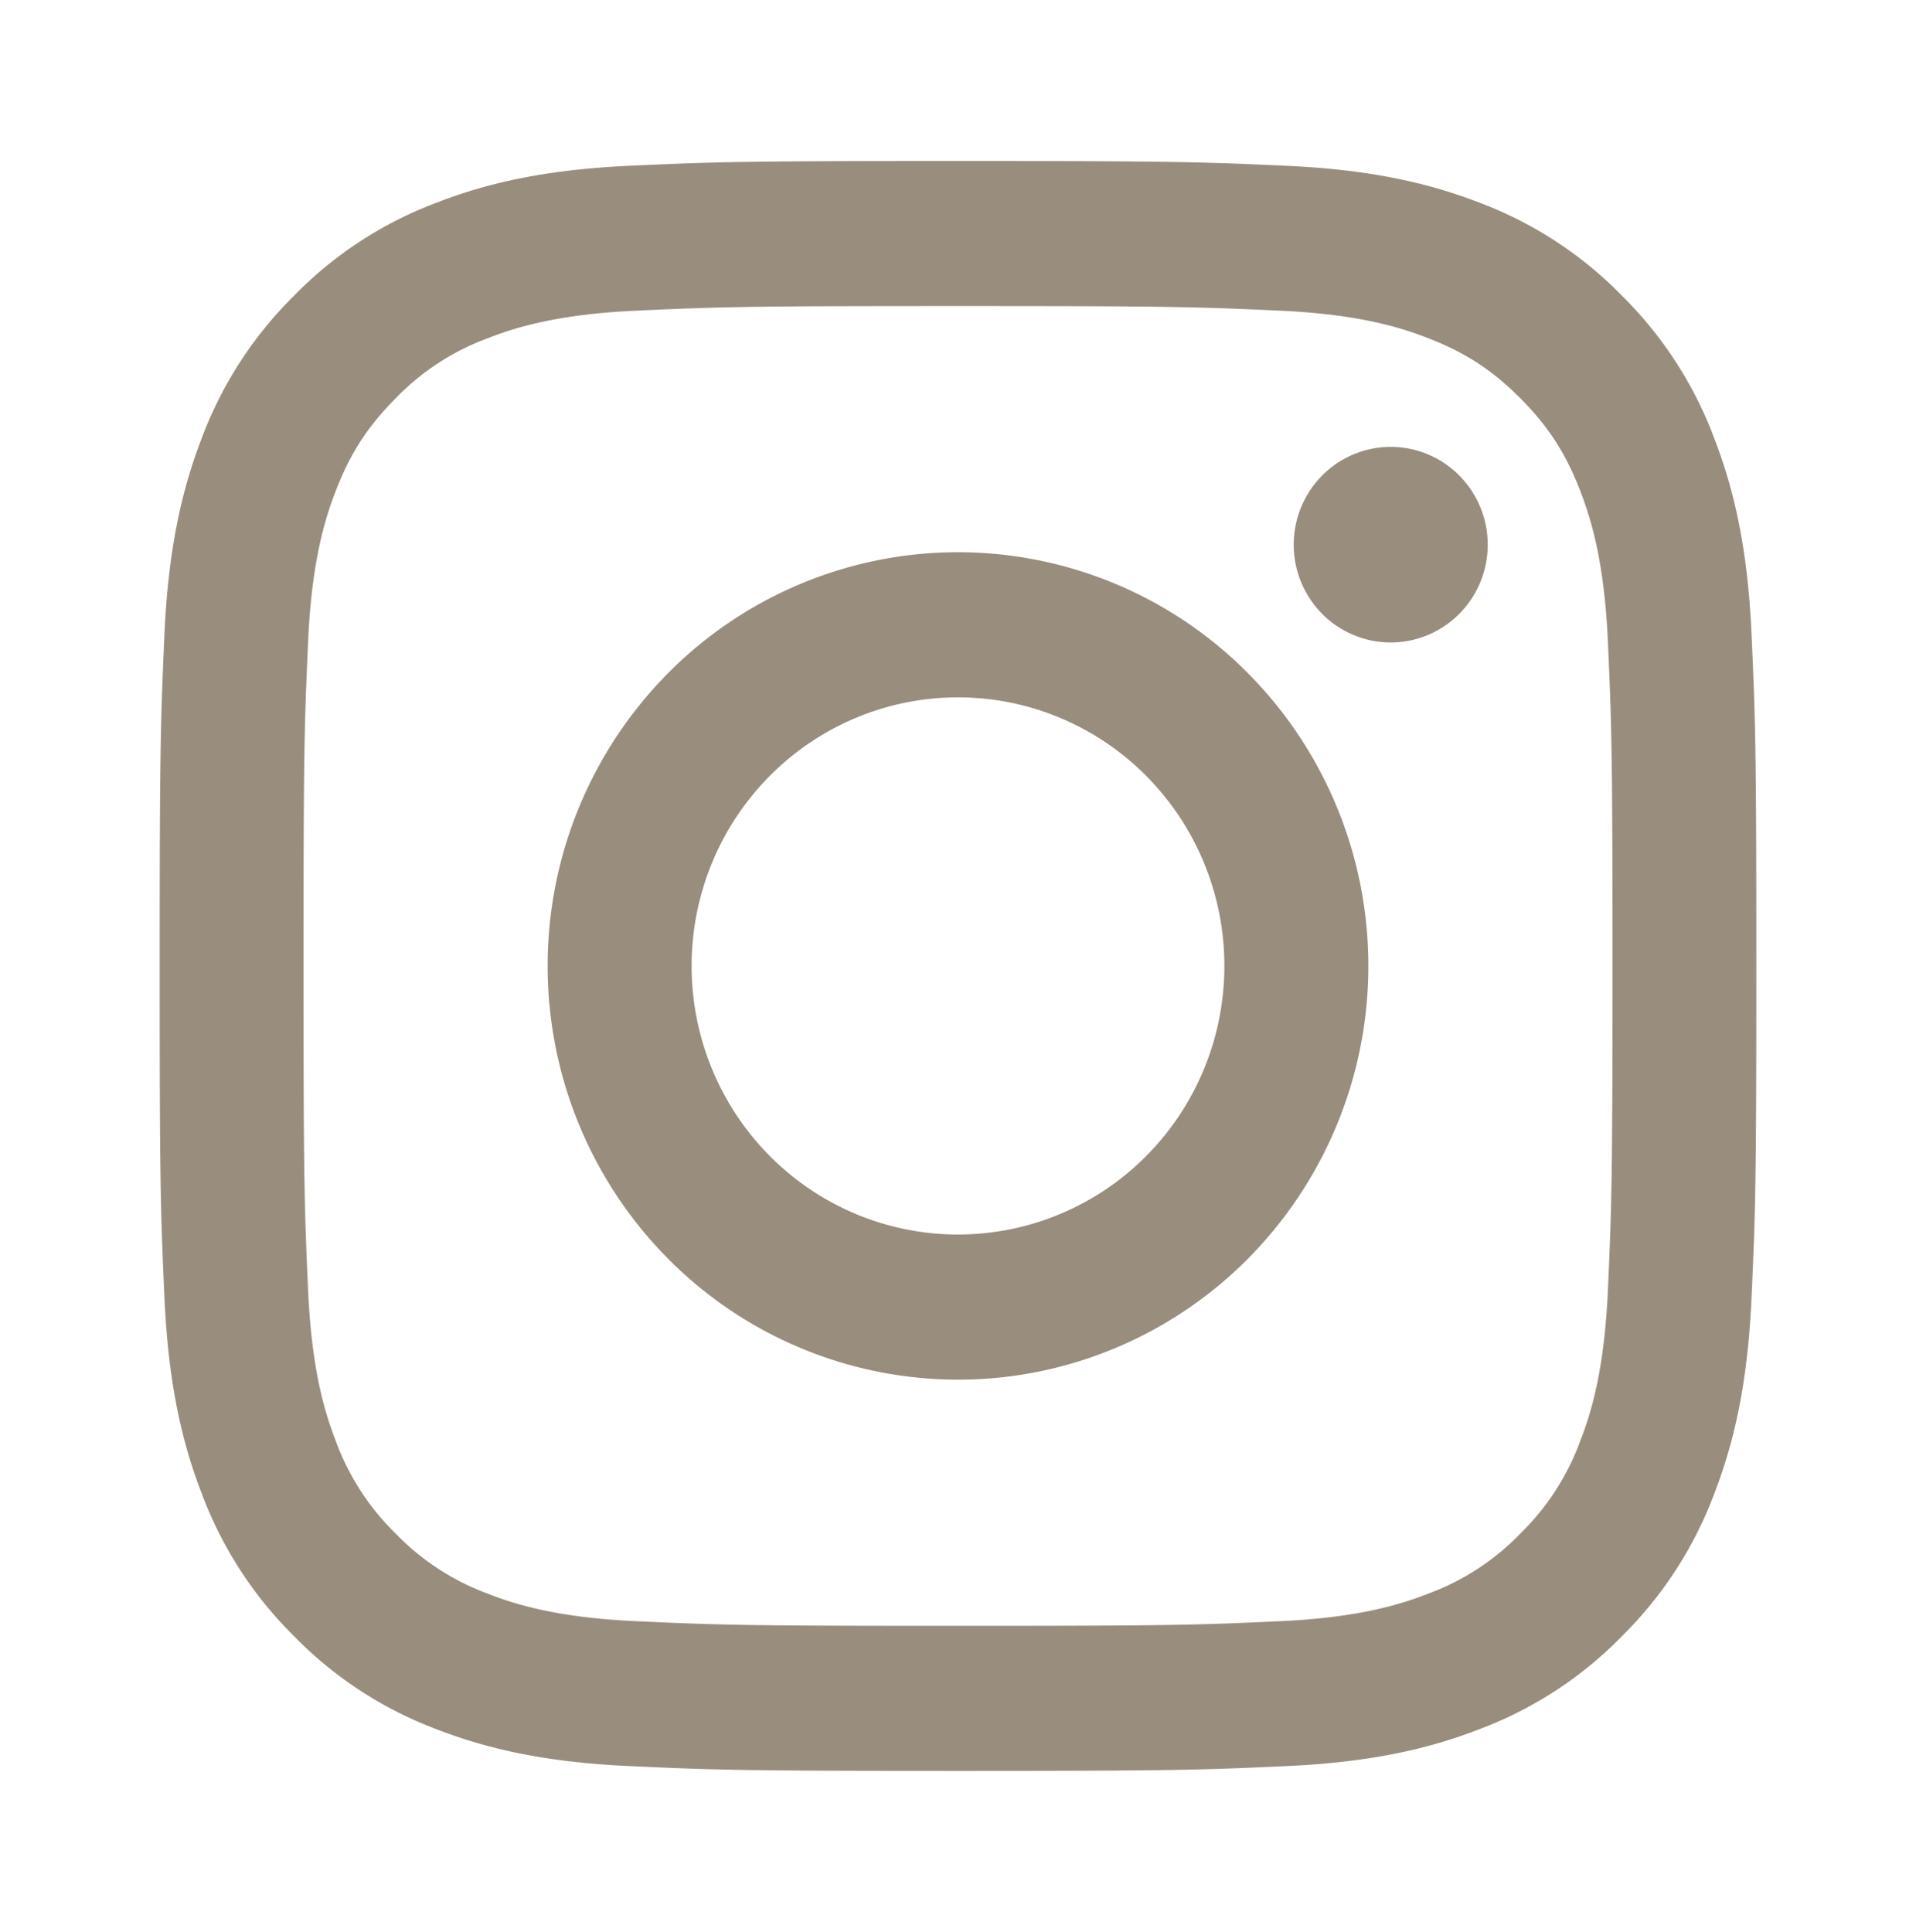 <svg xmlns="http://www.w3.org/2000/svg" width="120" height="121" fill="none"><path fill="#998E7E" fill-rule="evenodd" d="M60 10.083c-13.58 0-15.28.057-20.613.303-5.324.245-8.96 1.099-12.14 2.346a24.469 24.469 0 0 0-8.857 5.815 24.752 24.752 0 0 0-5.767 8.927c-1.23 3.206-2.08 6.877-2.323 12.244-.24 5.375-.3 7.085-.3 20.782s.057 15.407.3 20.785c.243 5.368 1.09 9.035 2.327 12.241a24.716 24.716 0 0 0 5.766 8.931 24.524 24.524 0 0 0 8.854 5.815c3.18 1.243 6.816 2.097 12.14 2.342 5.333.246 7.033.303 20.613.303 13.58 0 15.28-.057 20.613-.303 5.324-.245 8.96-1.099 12.14-2.346a24.47 24.47 0 0 0 8.857-5.815 24.753 24.753 0 0 0 5.767-8.927c1.233-3.206 2.08-6.873 2.323-12.24.243-5.379.3-7.093.3-20.786 0-13.693-.057-15.407-.3-20.785-.243-5.368-1.09-9.035-2.327-12.241a24.735 24.735 0 0 0-5.766-8.93 24.51 24.51 0 0 0-8.854-5.815c-3.18-1.24-6.82-2.098-12.143-2.343-5.33-.242-7.027-.303-20.61-.303Zm0 9.086c13.35 0 14.933.05 20.207.292 4.873.225 7.52 1.042 9.283 1.738 2.333.91 4 2.006 5.75 3.767 1.75 1.765 2.833 3.445 3.737 5.798.686 1.778 1.5 4.447 1.723 9.361.24 5.317.29 6.914.29 20.375s-.05 15.058-.29 20.375c-.223 4.914-1.033 7.583-1.723 9.36a15.63 15.63 0 0 1-3.737 5.799 15.462 15.462 0 0 1-5.75 3.767c-1.763.693-4.41 1.513-9.283 1.738-5.274.242-6.854.293-20.207.293-13.353 0-14.933-.051-20.207-.293-4.873-.225-7.52-1.042-9.283-1.737a15.475 15.475 0 0 1-5.75-3.768 15.637 15.637 0 0 1-3.737-5.798c-.686-1.778-1.5-4.447-1.723-9.36-.24-5.318-.29-6.915-.29-20.376 0-13.461.05-15.058.29-20.375.223-4.914 1.033-7.583 1.723-9.36.904-2.354 1.99-4.034 3.737-5.799a15.464 15.464 0 0 1 5.75-3.767c1.763-.693 4.41-1.513 9.283-1.738 5.274-.242 6.857-.292 20.207-.292Z" clip-rule="evenodd"/><path fill="#998E7E" fill-rule="evenodd" d="M60 77.322c-2.19 0-4.36-.435-6.384-1.28a16.673 16.673 0 0 1-5.413-3.647 16.832 16.832 0 0 1-3.616-5.457 16.945 16.945 0 0 1 0-12.876 16.832 16.832 0 0 1 3.616-5.457 16.675 16.675 0 0 1 5.413-3.647A16.564 16.564 0 0 1 60 43.678c4.425 0 8.668 1.772 11.797 4.927A16.894 16.894 0 0 1 76.683 60.5c0 4.462-1.757 8.74-4.886 11.895A16.614 16.614 0 0 1 60 77.322Zm0-42.736a25.593 25.593 0 0 0-18.173 7.59A26.024 26.024 0 0 0 34.3 60.5a26.024 26.024 0 0 0 7.527 18.324A25.593 25.593 0 0 0 60 86.414c6.816 0 13.353-2.73 18.173-7.59A26.024 26.024 0 0 0 85.7 60.5a26.024 26.024 0 0 0-7.527-18.324A25.593 25.593 0 0 0 60 34.586Zm33.177-.47c0 1.624-.64 3.182-1.78 4.33a6.05 6.05 0 0 1-4.295 1.795 6.05 6.05 0 0 1-4.296-1.794 6.152 6.152 0 0 1-1.78-4.332 6.15 6.15 0 0 1 1.78-4.331 6.05 6.05 0 0 1 4.296-1.794 6.05 6.05 0 0 1 4.295 1.794 6.152 6.152 0 0 1 1.78 4.331Z" clip-rule="evenodd"/></svg>
